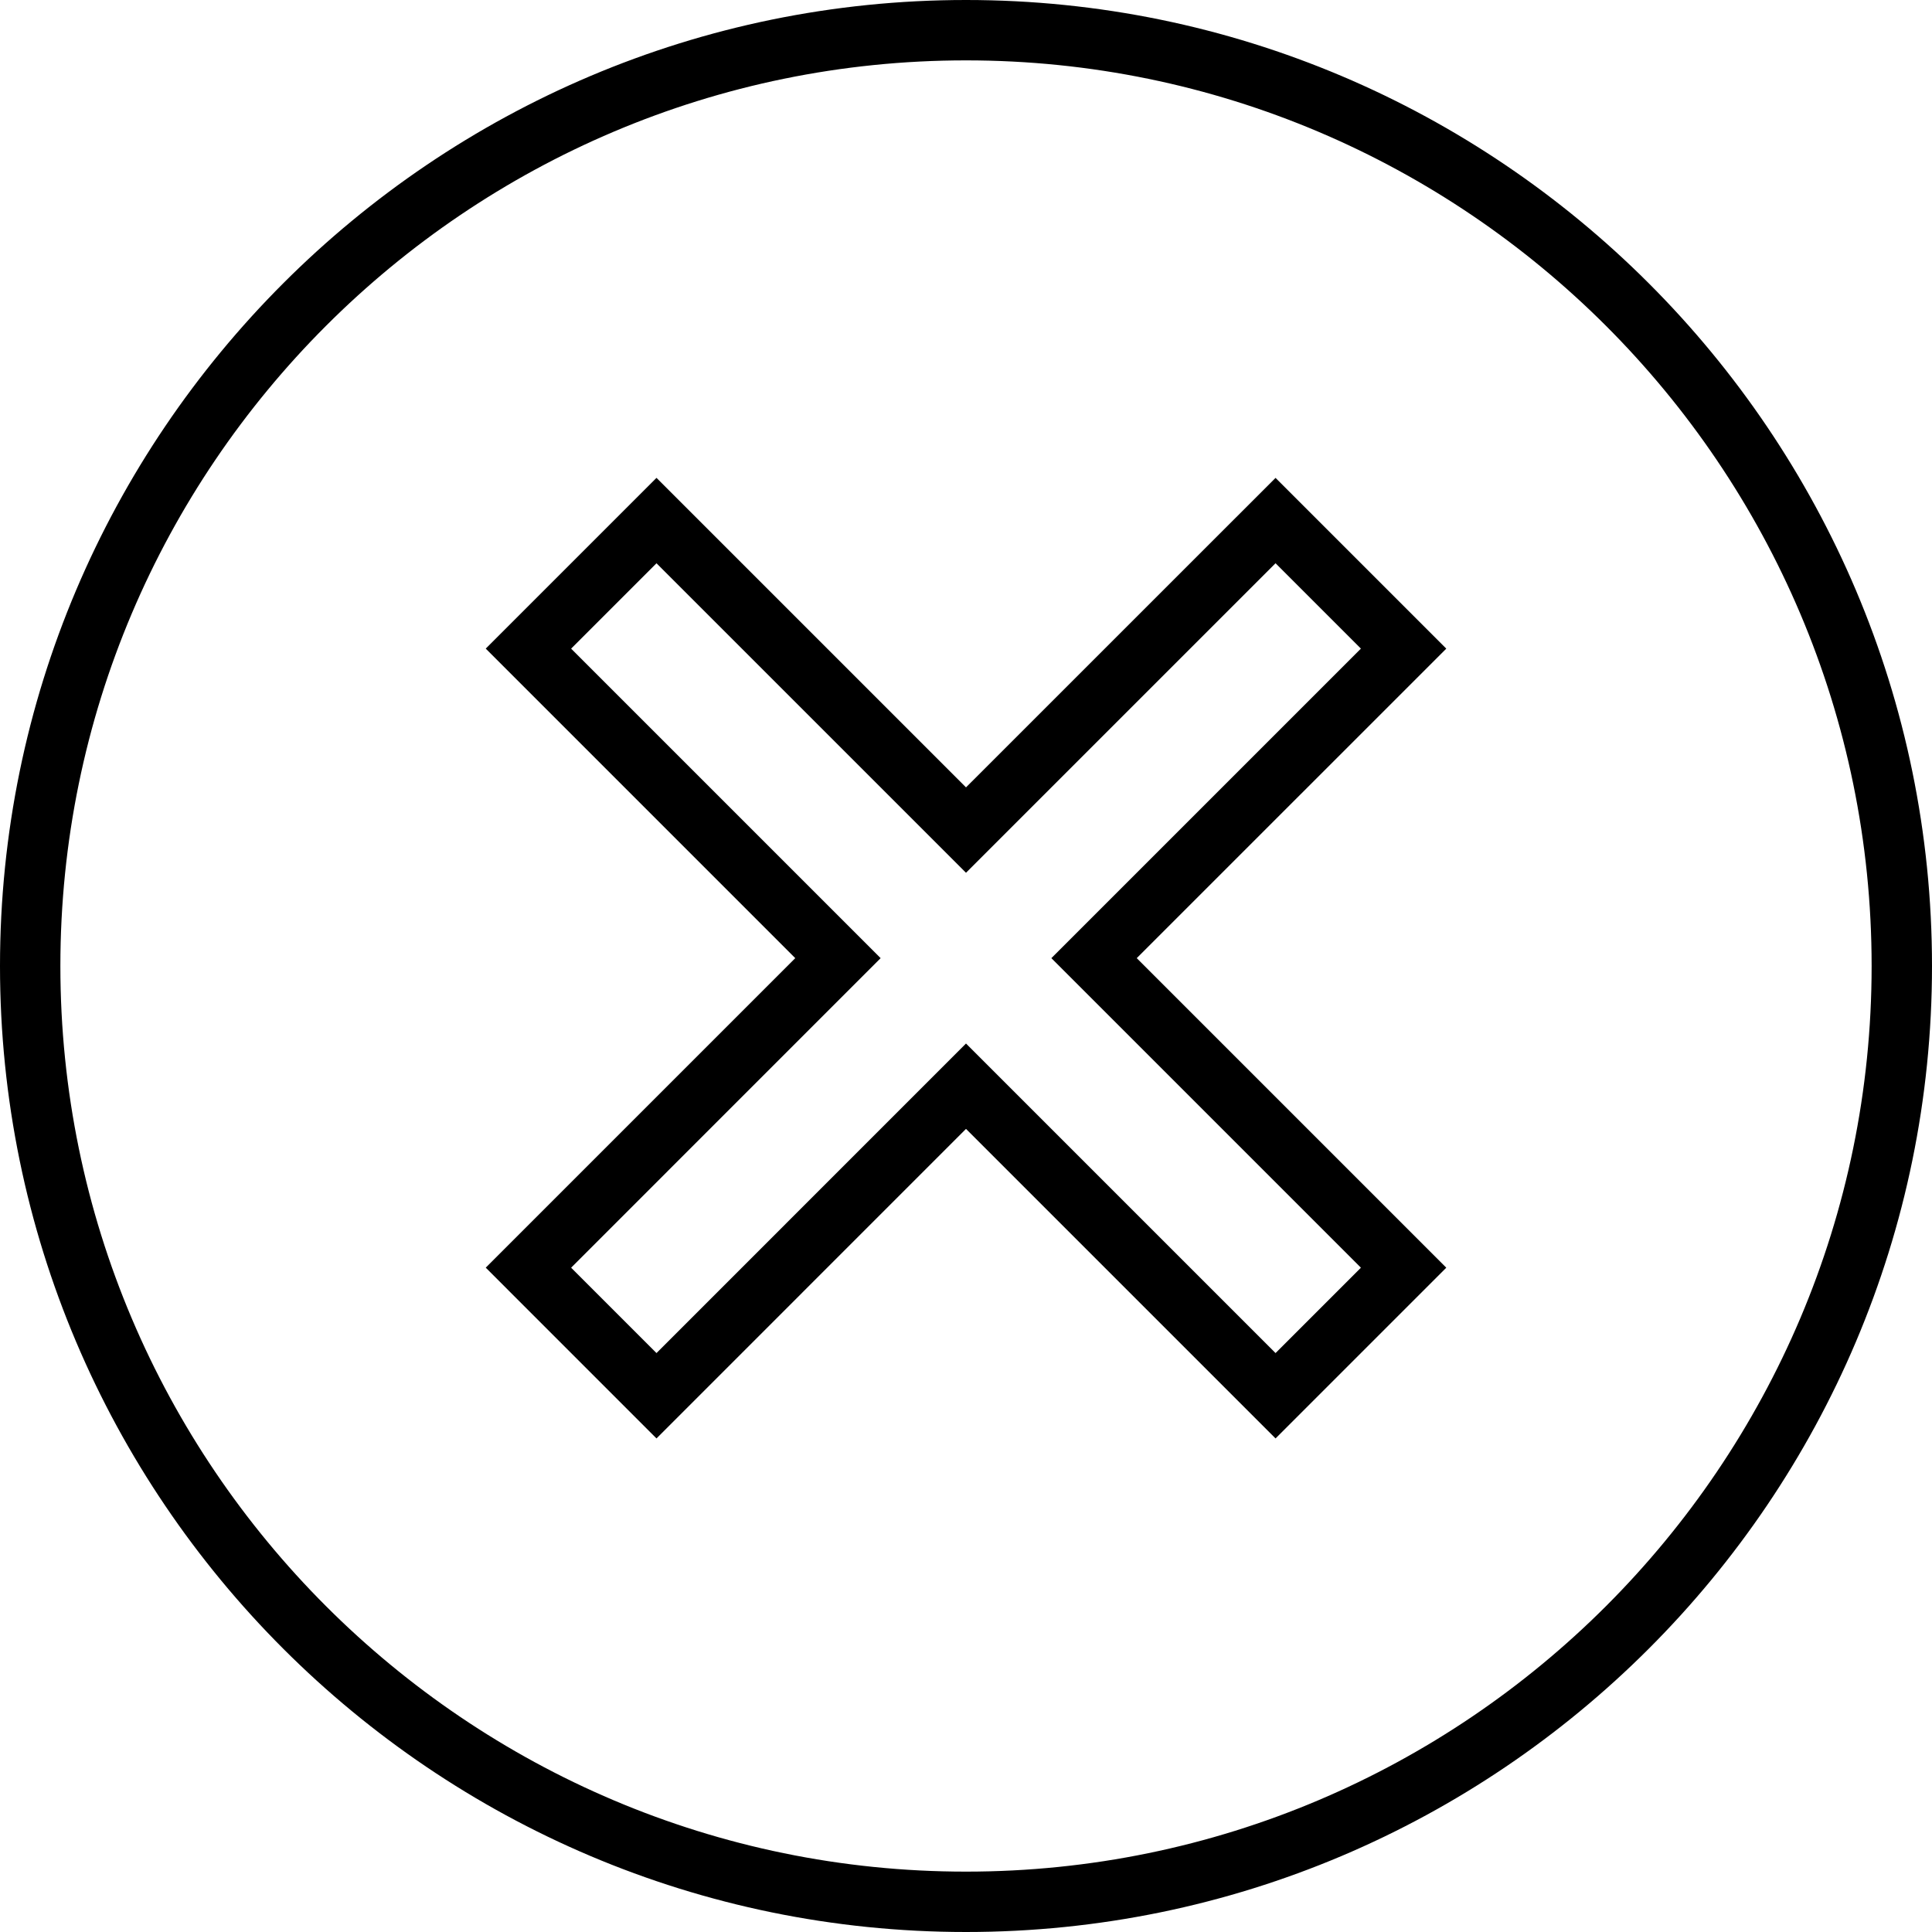 <svg xmlns="http://www.w3.org/2000/svg" xmlns:xlink="http://www.w3.org/1999/xlink" version="1.1" x="0px" y="0px" viewBox="0 0 64 64" enable-background="new 0 0 64 64" xml:space="preserve" aria-hidden="true" width="64px" height="64px"><defs><linearGradient class="cerosgradient" data-cerosgradient="true" id="CerosGradient_id87e20707c" gradientUnits="userSpaceOnUse" x1="50%" y1="100%" x2="50%" y2="0%"><stop offset="0%" stop-color="#d1d1d1"/><stop offset="100%" stop-color="#d1d1d1"/></linearGradient><linearGradient/></defs><g display="none"><rect x="-158.495" y="-158.821" display="inline" fill="#000000" width="787" height="375.042"/></g><g display="none"><g display="inline"><circle fill="#000000" cx="32" cy="32" r="32"/><line fill="#000000" stroke="#FFFFFF" stroke-width="6" stroke-miterlimit="10" x1="19.626" y1="44.115" x2="44.374" y2="19.366"/><line fill="#000000" stroke="#FFFFFF" stroke-width="6" stroke-miterlimit="10" x1="44.374" y1="44.115" x2="19.626" y2="19.366"/></g></g><g><g><path d="M32,64c17.645,0,32-14.355,32-32S49.644,0,32,0S0,14.356,0,32S14.355,64,32,64z M32,2c16.542,0,30,13.458,30,30    S48.542,62,32,62S2,48.542,2,32S15.458,2,32,2z"/><path d="M21.747,47.65L32,37.396L42.254,47.65l5.656-5.656L37.656,31.74L47.91,21.487l-5.656-5.656L32,26.083L21.747,15.83    l-5.656,5.656L26.344,31.74L16.091,41.993L21.747,47.65z M18.919,21.487l2.828-2.828L32,28.911l10.254-10.253l2.828,2.828    L34.828,31.74l10.254,10.254l-2.828,2.828L32,34.568L21.747,44.822l-2.828-2.828L29.172,31.74L18.919,21.487z"/></g></g><g display="none"><g display="inline"><path d="M32,64c17.645,0,32-14.355,32-32S49.644,0,32,0S0,14.356,0,32S14.355,64,32,64z M17.505,21.487l4.242-4.242L32,27.498    l10.253-10.253l4.242,4.242L36.242,31.74l10.253,10.253l-4.242,4.242L32,35.982L21.747,46.236l-4.242-4.242L27.758,31.74    L17.505,21.487z"/></g></g><g display="none"><g display="inline"><circle fill="#000000" cx="32" cy="32" r="31"/><path d="M32,64C14.355,64,0,49.645,0,32S14.355,0,32,0s32,14.355,32,32S49.644,64,32,64z M32,2C15.458,2,2,15.458,2,32    s13.458,30,30,30s30-13.458,30-30S48.542,2,32,2z"/></g><g display="inline"><polygon fill="#000000" points="42.254,17.244 32,27.498 21.747,17.244 17.505,21.487 27.758,31.74 17.505,41.993 21.747,46.236     32,35.982 42.254,46.236 46.496,41.993 36.242,31.74 46.496,21.487   "/><path d="M21.747,47.65l-5.656-5.656L26.344,31.74L16.091,21.487l5.656-5.656L32,26.083L42.254,15.83l5.656,5.656L37.656,31.74    L47.91,41.993l-5.656,5.656L32,37.396L21.747,47.65z M32,34.568l10.254,10.254l2.828-2.828L34.828,31.74l10.254-10.253    l-2.828-2.828L32,28.911L21.747,18.659l-2.828,2.828L29.172,31.74L18.919,41.993l2.828,2.828L32,34.568z"/></g></g></svg>